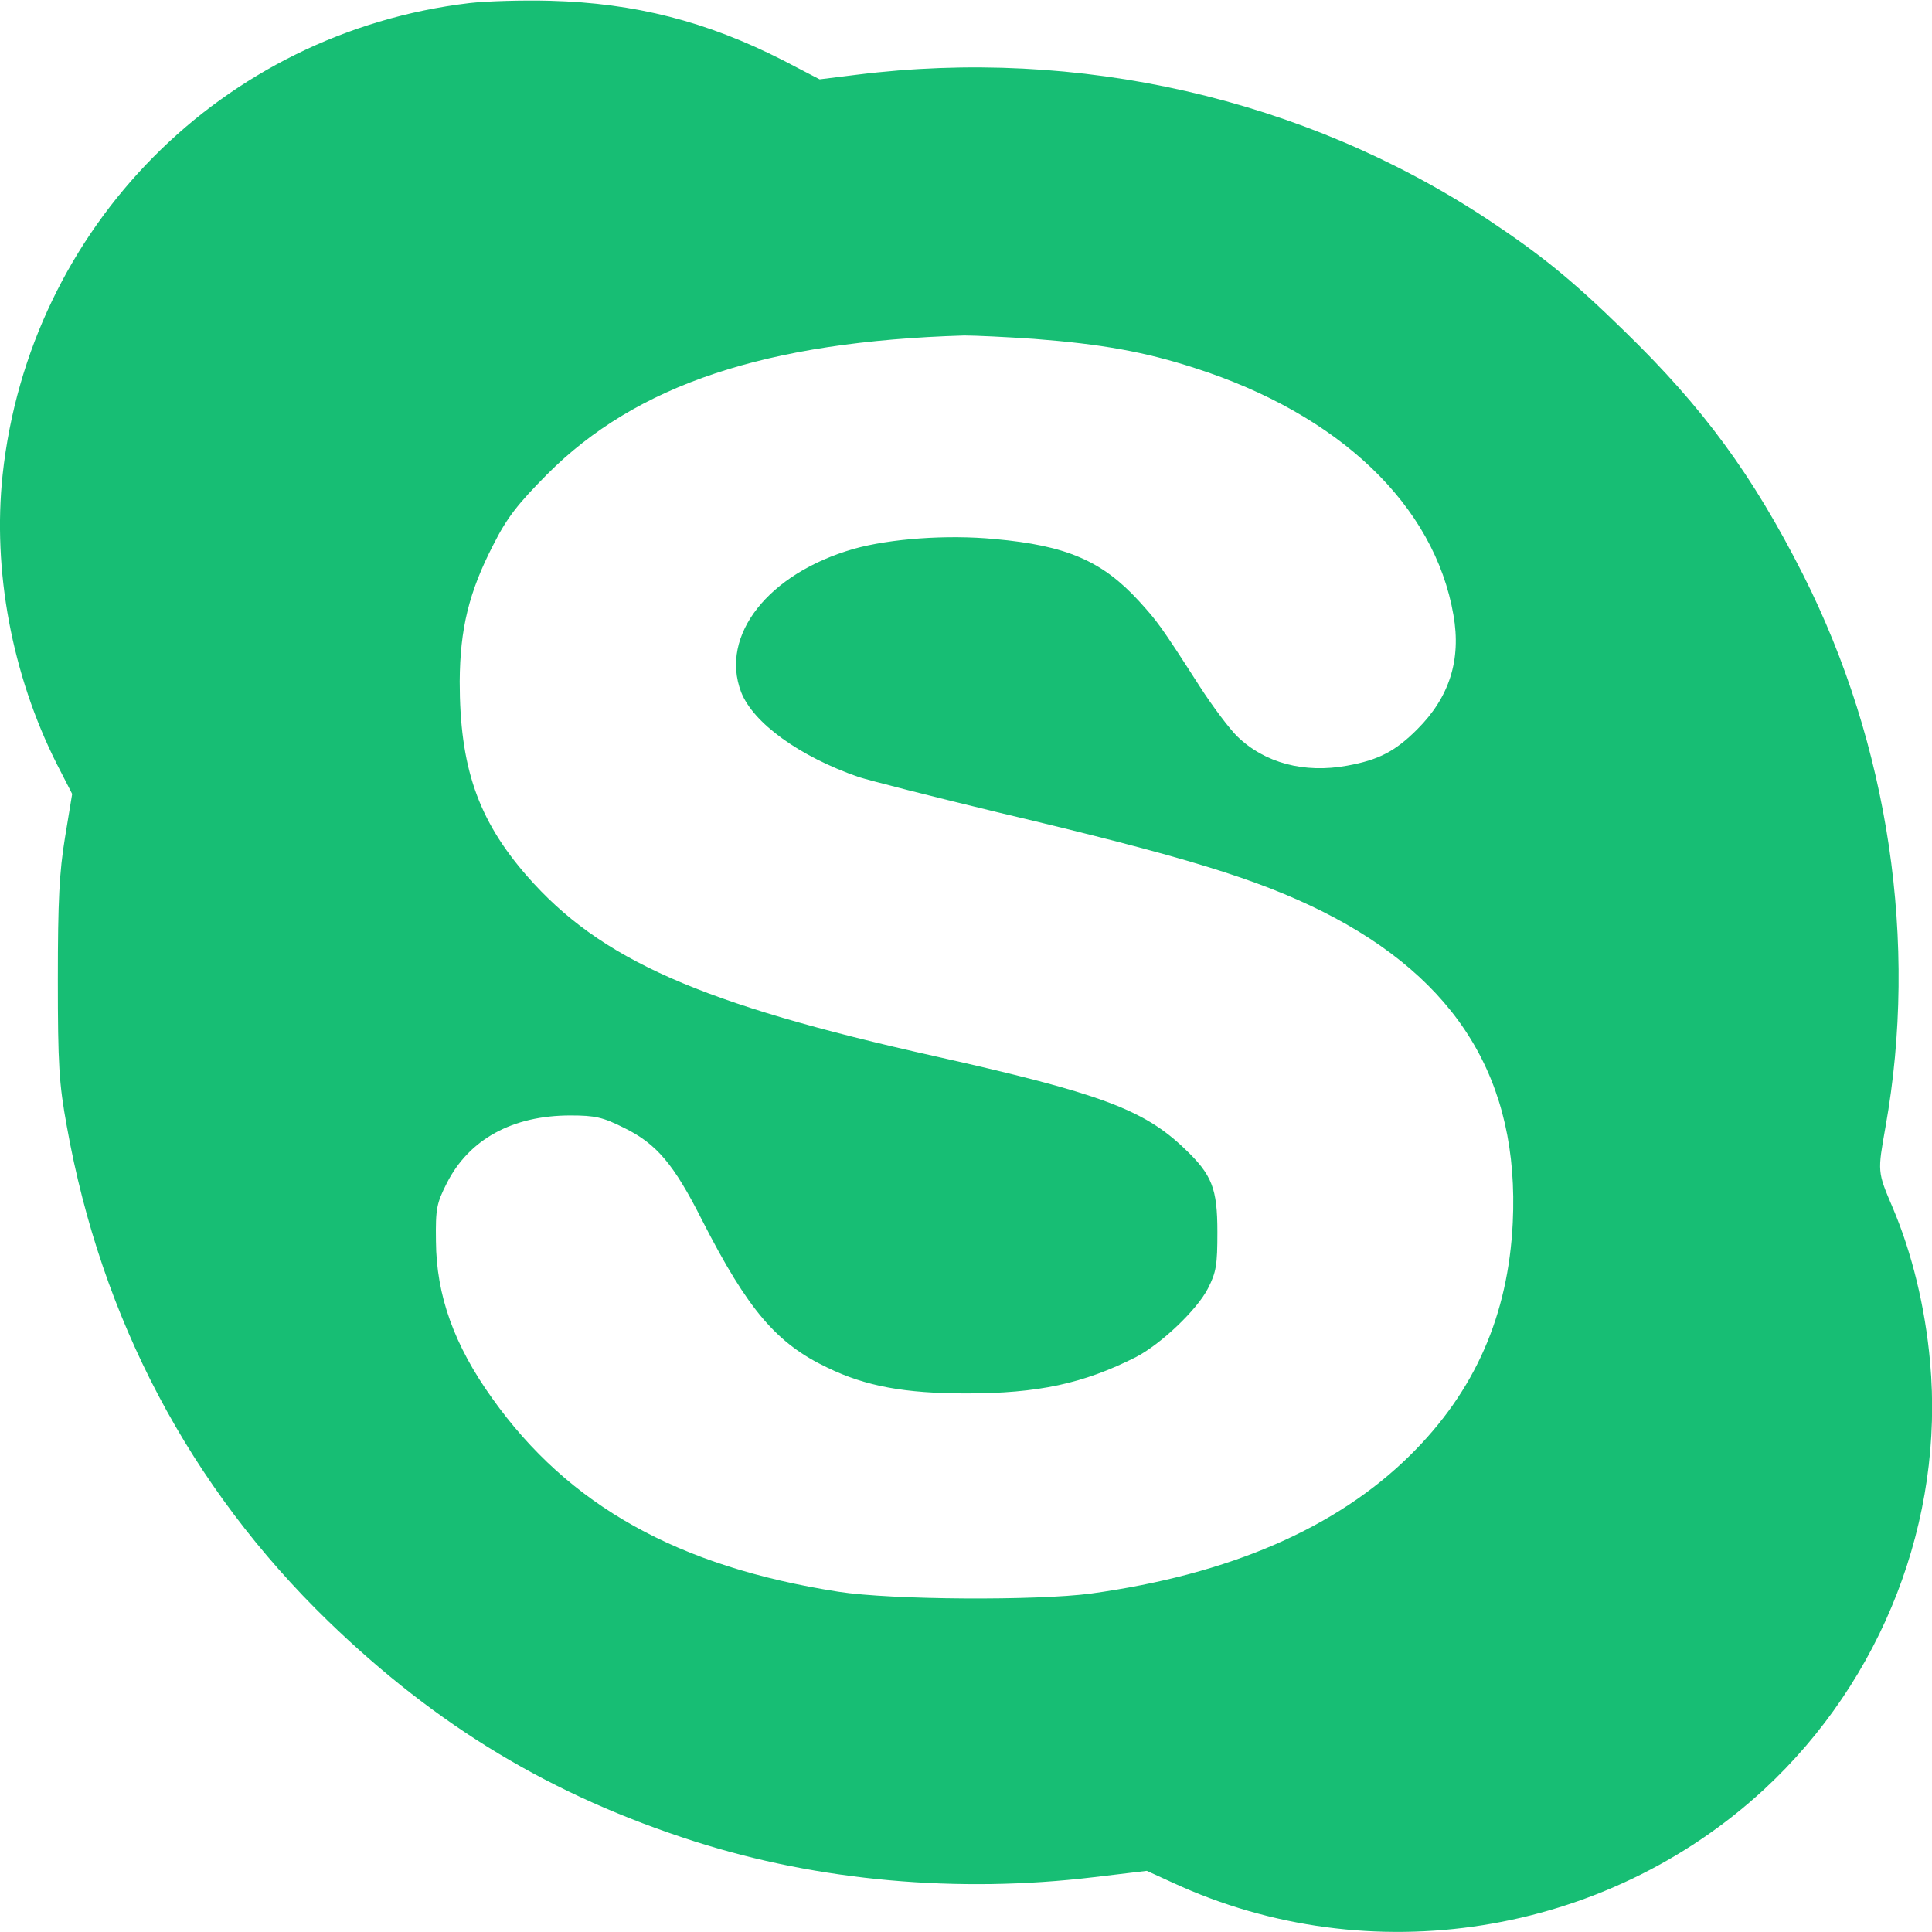 <svg width="17" height="17" viewBox="0 0 17 17" fill="none" xmlns="http://www.w3.org/2000/svg">
<path d="M4.131 0.027C1.954 0.286 0.259 1.998 0.023 4.178C-0.066 5.016 0.103 5.933 0.499 6.721L0.635 6.986L0.572 7.369C0.522 7.674 0.509 7.924 0.509 8.615C0.509 9.369 0.519 9.532 0.588 9.911C0.891 11.606 1.669 13.082 2.888 14.265C3.846 15.192 4.853 15.8 6.112 16.203C7.202 16.552 8.429 16.661 9.622 16.518L10.091 16.462L10.323 16.568C12.051 17.366 14.125 17.037 15.524 15.744C16.565 14.78 17.11 13.371 16.983 11.982C16.94 11.503 16.824 11.025 16.654 10.626C16.518 10.307 16.521 10.313 16.591 9.915C16.88 8.296 16.621 6.554 15.867 5.059C15.421 4.178 14.989 3.59 14.295 2.915C13.836 2.466 13.563 2.244 13.082 1.925C11.47 0.865 9.492 0.413 7.535 0.658L7.212 0.698L6.887 0.529C6.215 0.187 5.584 0.027 4.846 0.007C4.6 0 4.278 0.01 4.131 0.027ZM9.1 2.982C9.695 3.028 10.07 3.095 10.512 3.238C11.786 3.646 12.623 4.447 12.789 5.411C12.859 5.807 12.753 6.136 12.47 6.418C12.277 6.611 12.131 6.687 11.855 6.737C11.476 6.807 11.127 6.714 10.885 6.478C10.818 6.412 10.669 6.215 10.556 6.039C10.204 5.491 10.184 5.468 10.021 5.288C9.698 4.936 9.386 4.8 8.751 4.743C8.332 4.703 7.83 4.74 7.511 4.83C6.76 5.046 6.332 5.591 6.521 6.089C6.627 6.362 7.036 6.657 7.555 6.837C7.648 6.867 8.206 7.01 8.801 7.153C10.426 7.538 11.061 7.734 11.636 8.02C12.826 8.618 13.371 9.509 13.311 10.759C13.271 11.573 12.979 12.241 12.41 12.803C11.762 13.444 10.822 13.853 9.599 14.022C9.123 14.085 7.847 14.079 7.378 14.006C5.966 13.786 5.002 13.248 4.331 12.304C3.995 11.835 3.839 11.397 3.836 10.921C3.832 10.632 3.842 10.589 3.932 10.41C4.128 10.024 4.51 9.815 5.019 9.815C5.238 9.815 5.305 9.831 5.491 9.924C5.777 10.064 5.929 10.243 6.179 10.739C6.581 11.526 6.833 11.822 7.282 12.035C7.618 12.198 7.963 12.261 8.502 12.261C9.133 12.261 9.532 12.175 9.994 11.942C10.213 11.829 10.533 11.526 10.629 11.337C10.702 11.194 10.712 11.131 10.712 10.842C10.712 10.456 10.665 10.337 10.423 10.107C10.064 9.762 9.675 9.619 8.236 9.296C6.162 8.834 5.281 8.445 4.637 7.708C4.204 7.212 4.045 6.747 4.045 5.996C4.048 5.534 4.125 5.212 4.341 4.793C4.464 4.55 4.557 4.434 4.813 4.175C5.6 3.384 6.74 3.005 8.485 2.952C8.578 2.952 8.854 2.965 9.1 2.982Z" fill="#17BE74"/>
</svg>
